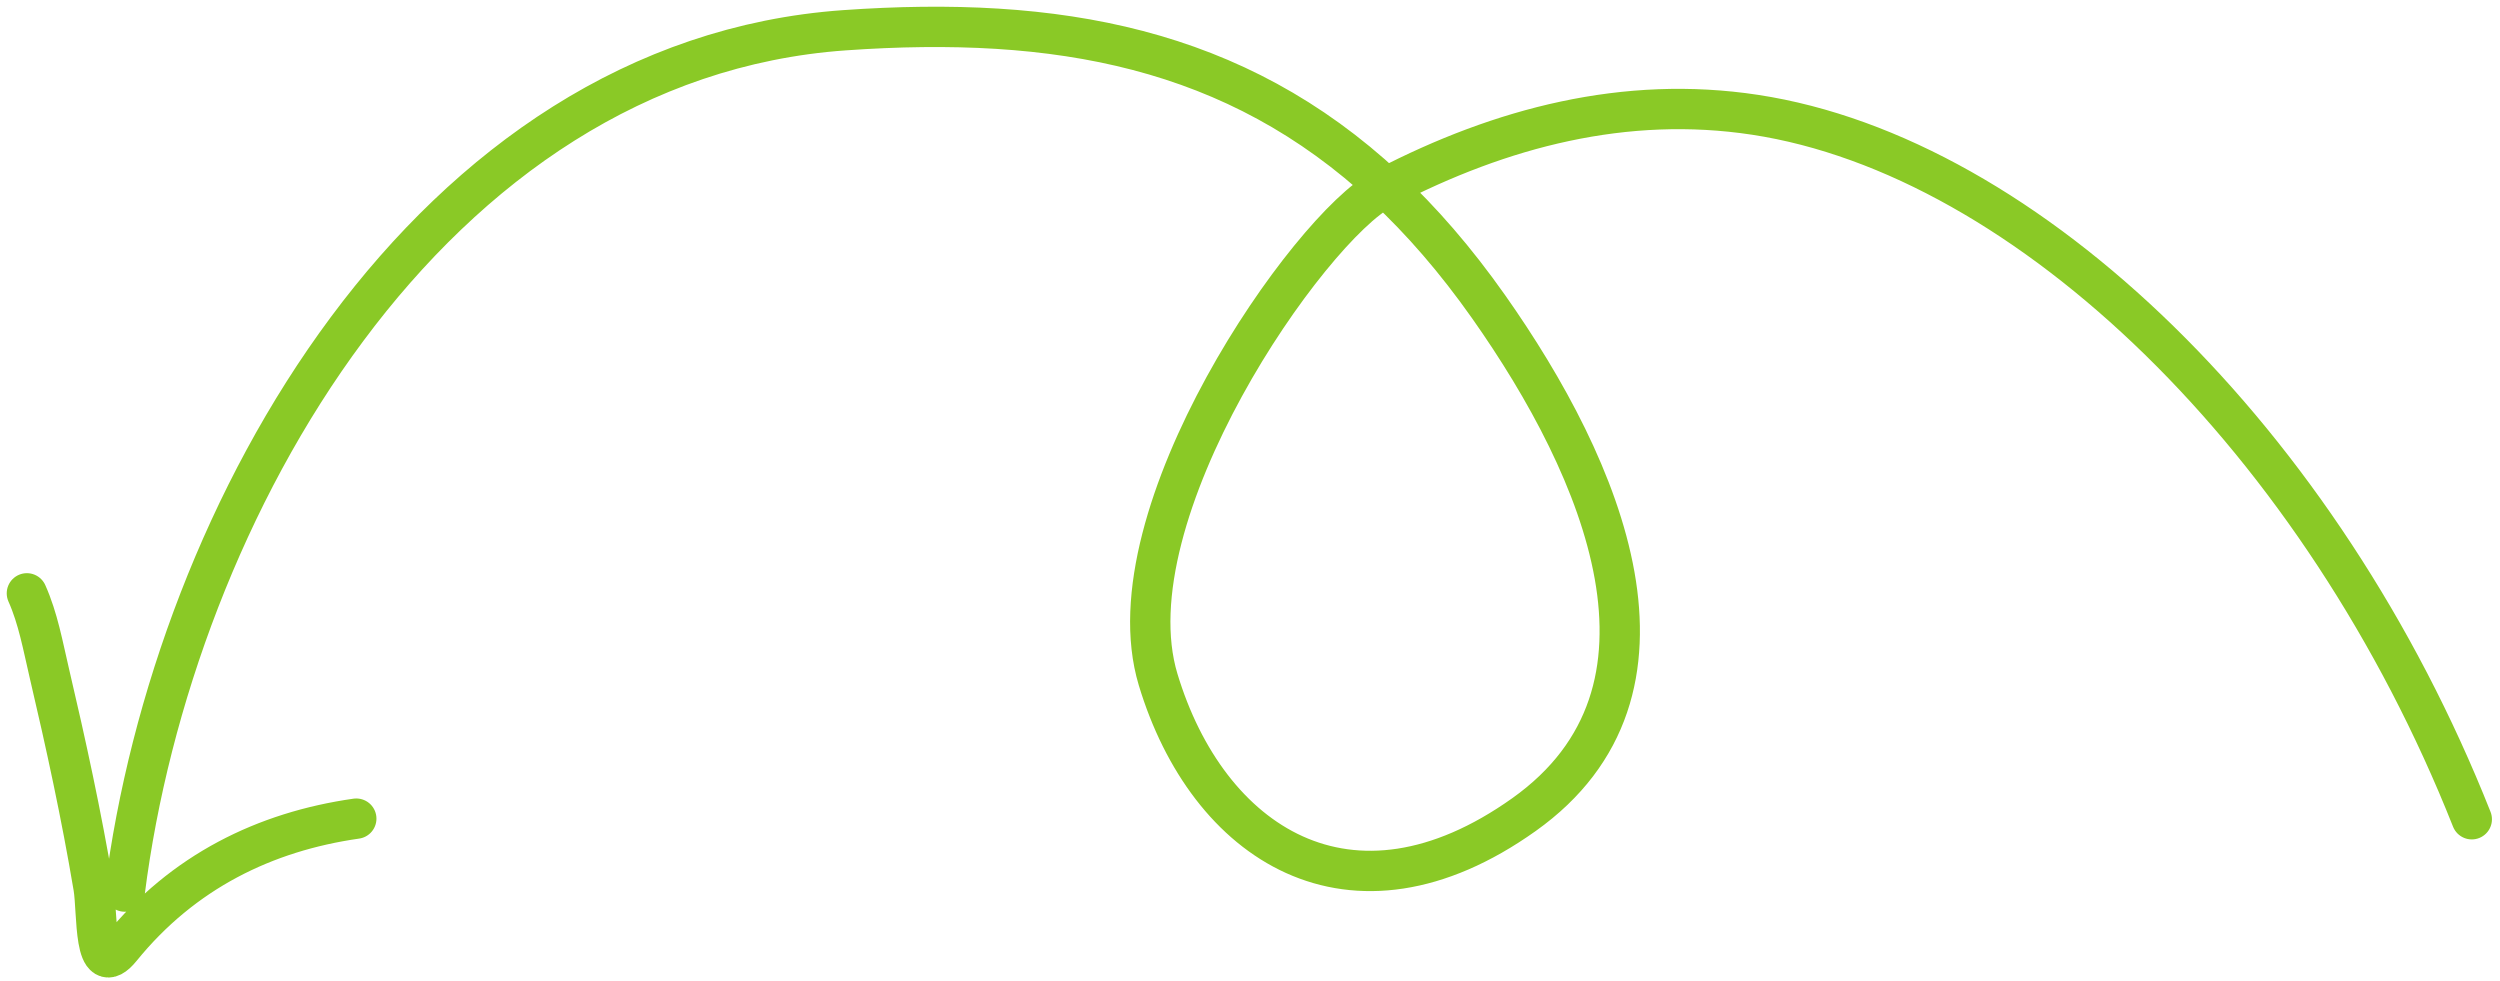 <?xml version="1.0" encoding="UTF-8"?> <svg xmlns="http://www.w3.org/2000/svg" width="186" height="73" viewBox="0 0 186 73" fill="none"><path d="M183.901 60.953C172.731 32.78 150.869 11.63 130.573 8.54C120.918 7.07 111.674 9.497 103.103 13.941M103.103 13.941C103.021 13.984 102.939 14.027 102.857 14.069C97.439 16.907 82.456 38.245 86.162 50.552C89.824 62.711 100.464 69.802 113.388 60.605C126.312 51.409 119.32 34.97 110.736 22.798C108.304 19.349 105.761 16.418 103.103 13.941ZM103.103 13.941C91.868 3.475 78.57 1.143 62.837 2.25C31.943 4.424 12.889 37.982 9.283 66.334M26.508 60.907C19.713 61.877 13.622 64.847 9.002 70.539C6.927 73.094 7.271 67.873 6.96 66.018C6.06 60.653 4.912 55.377 3.67 50.083C3.196 48.061 2.835 46.01 2 44.144" stroke="#8AC926" stroke-width="3" stroke-linecap="round"></path></svg> 